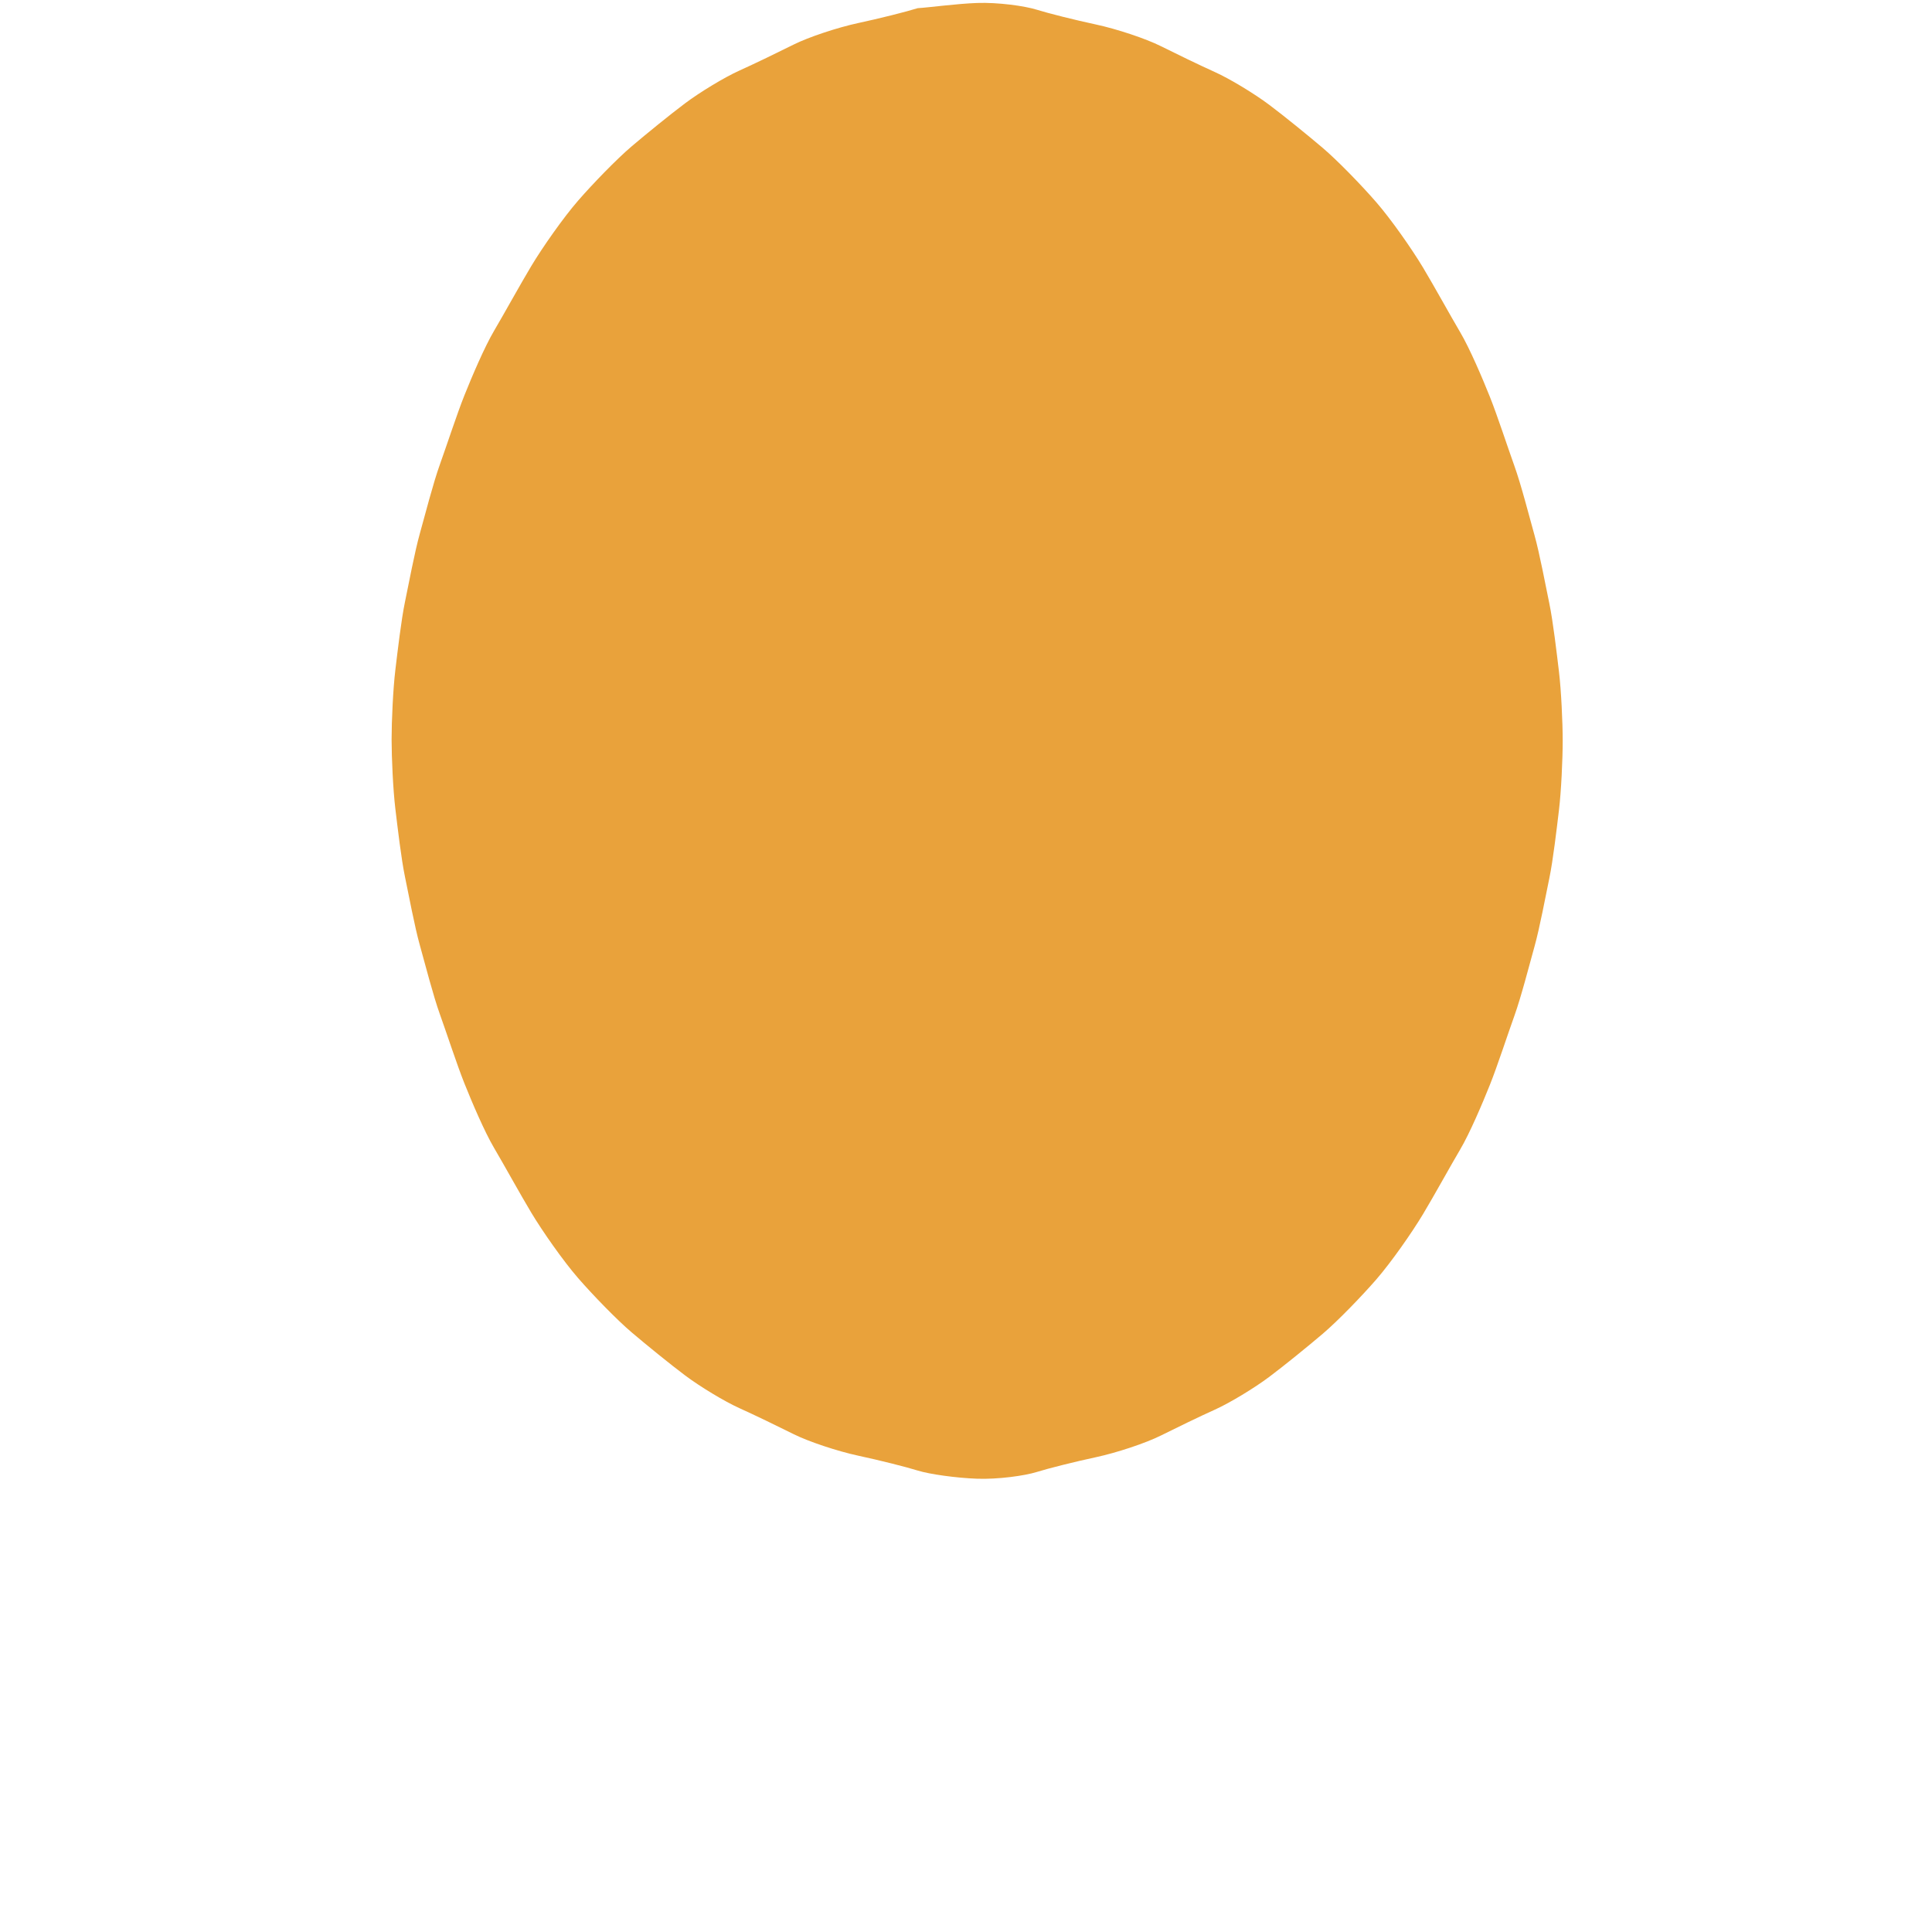 <svg xmlns="http://www.w3.org/2000/svg" width="260" height="260" viewBox="0 0 260 260" version="1.1">
  <path d="M 123.500,1.100 C 121.900,1.600 118.300,2.500 115.500,3.100 112.700,3.700 108.800,5.000 106.800,6.000 104.800,7.000 101.500,8.600 99.500,9.500 97.500,10.400 94.200,12.400 92.200,13.900 90.200,15.400 87.000,18.000 85.000,19.700 83.000,21.400 79.800,24.700 77.800,27.000 75.800,29.300 73.000,33.300 71.500,35.800 70.000,38.300 67.800,42.300 66.500,44.500 65.200,46.700 63.500,50.700 62.500,53.200 61.500,55.700 60.100,60.000 59.200,62.500 58.300,65.000 57.200,69.300 56.500,71.800 55.800,74.300 55.000,78.600 54.500,81.000 54.000,83.400 53.500,87.700 53.200,90.200 52.900,92.700 52.700,97.000 52.700,99.500 52.700,102.000 52.900,106.300 53.200,108.800 53.500,111.300 54.000,115.600 54.500,118.000 55.000,120.400 55.800,124.700 56.500,127.200 57.200,129.700 58.300,134.000 59.200,136.500 60.100,139.000 61.500,143.300 62.500,145.800 63.500,148.300 65.200,152.300 66.500,154.500 67.800,156.700 70.000,160.700 71.500,163.200 73.000,165.700 75.800,169.700 77.800,172.000 79.800,174.300 83.000,177.600 85.000,179.300 87.000,181.000 90.200,183.600 92.200,185.100 94.200,186.600 97.500,188.600 99.500,189.500 101.500,190.400 104.800,192.000 106.800,193.000 108.800,194.000 112.700,195.300 115.500,195.900 118.300,196.500 121.900,197.400 123.500,197.900 125.100,198.400 128.700,198.900 131.500,199.000 134.300,199.100 137.900,198.600 139.500,198.100 141.100,197.600 144.700,196.700 147.500,196.100 150.300,195.500 154.200,194.200 156.200,193.200 158.200,192.200 161.500,190.600 163.500,189.700 165.500,188.800 168.800,186.800 170.800,185.300 172.800,183.800 176.000,181.200 178.000,179.500 180.000,177.800 183.200,174.500 185.200,172.200 187.200,169.900 190.000,165.900 191.500,163.400 193.000,160.900 195.200,156.900 196.500,154.700 197.800,152.500 199.500,148.500 200.500,146.000 201.500,143.500 202.900,139.200 203.800,136.700 204.700,134.200 205.800,129.900 206.500,127.400 207.200,124.900 208.000,120.600 208.500,118.200 209.000,115.800 209.500,111.500 209.800,109.000 210.100,106.500 210.300,102.200 210.300,99.700 210.300,97.200 210.100,92.900 209.800,90.400 209.500,87.900 209.000,83.600 208.500,81.200 208.000,78.800 207.200,74.500 206.500,72.000 205.800,69.500 204.700,65.200 203.800,62.700 202.900,60.200 201.500,55.900 200.500,53.400 199.500,50.900 197.800,46.900 196.500,44.700 195.200,42.500 193.000,38.500 191.500,36.000 190.000,33.500 187.200,29.500 185.200,27.200 183.200,24.900 180.000,21.600 178.000,19.900 176.000,18.200 172.800,15.600 170.800,14.100 168.800,12.600 165.500,10.600 163.500,9.700 161.500,8.800 158.200,7.200 156.200,6.200 154.200,5.200 150.300,3.900 147.500,3.300 144.700,2.700 141.100,1.800 139.500,1.300 137.900,0.800 134.300,0.300 131.500,0.400 128.700,0.500 125.100,1.000 123.500,1.100 Z" 
  fill="#E9A23B" />
</svg>

